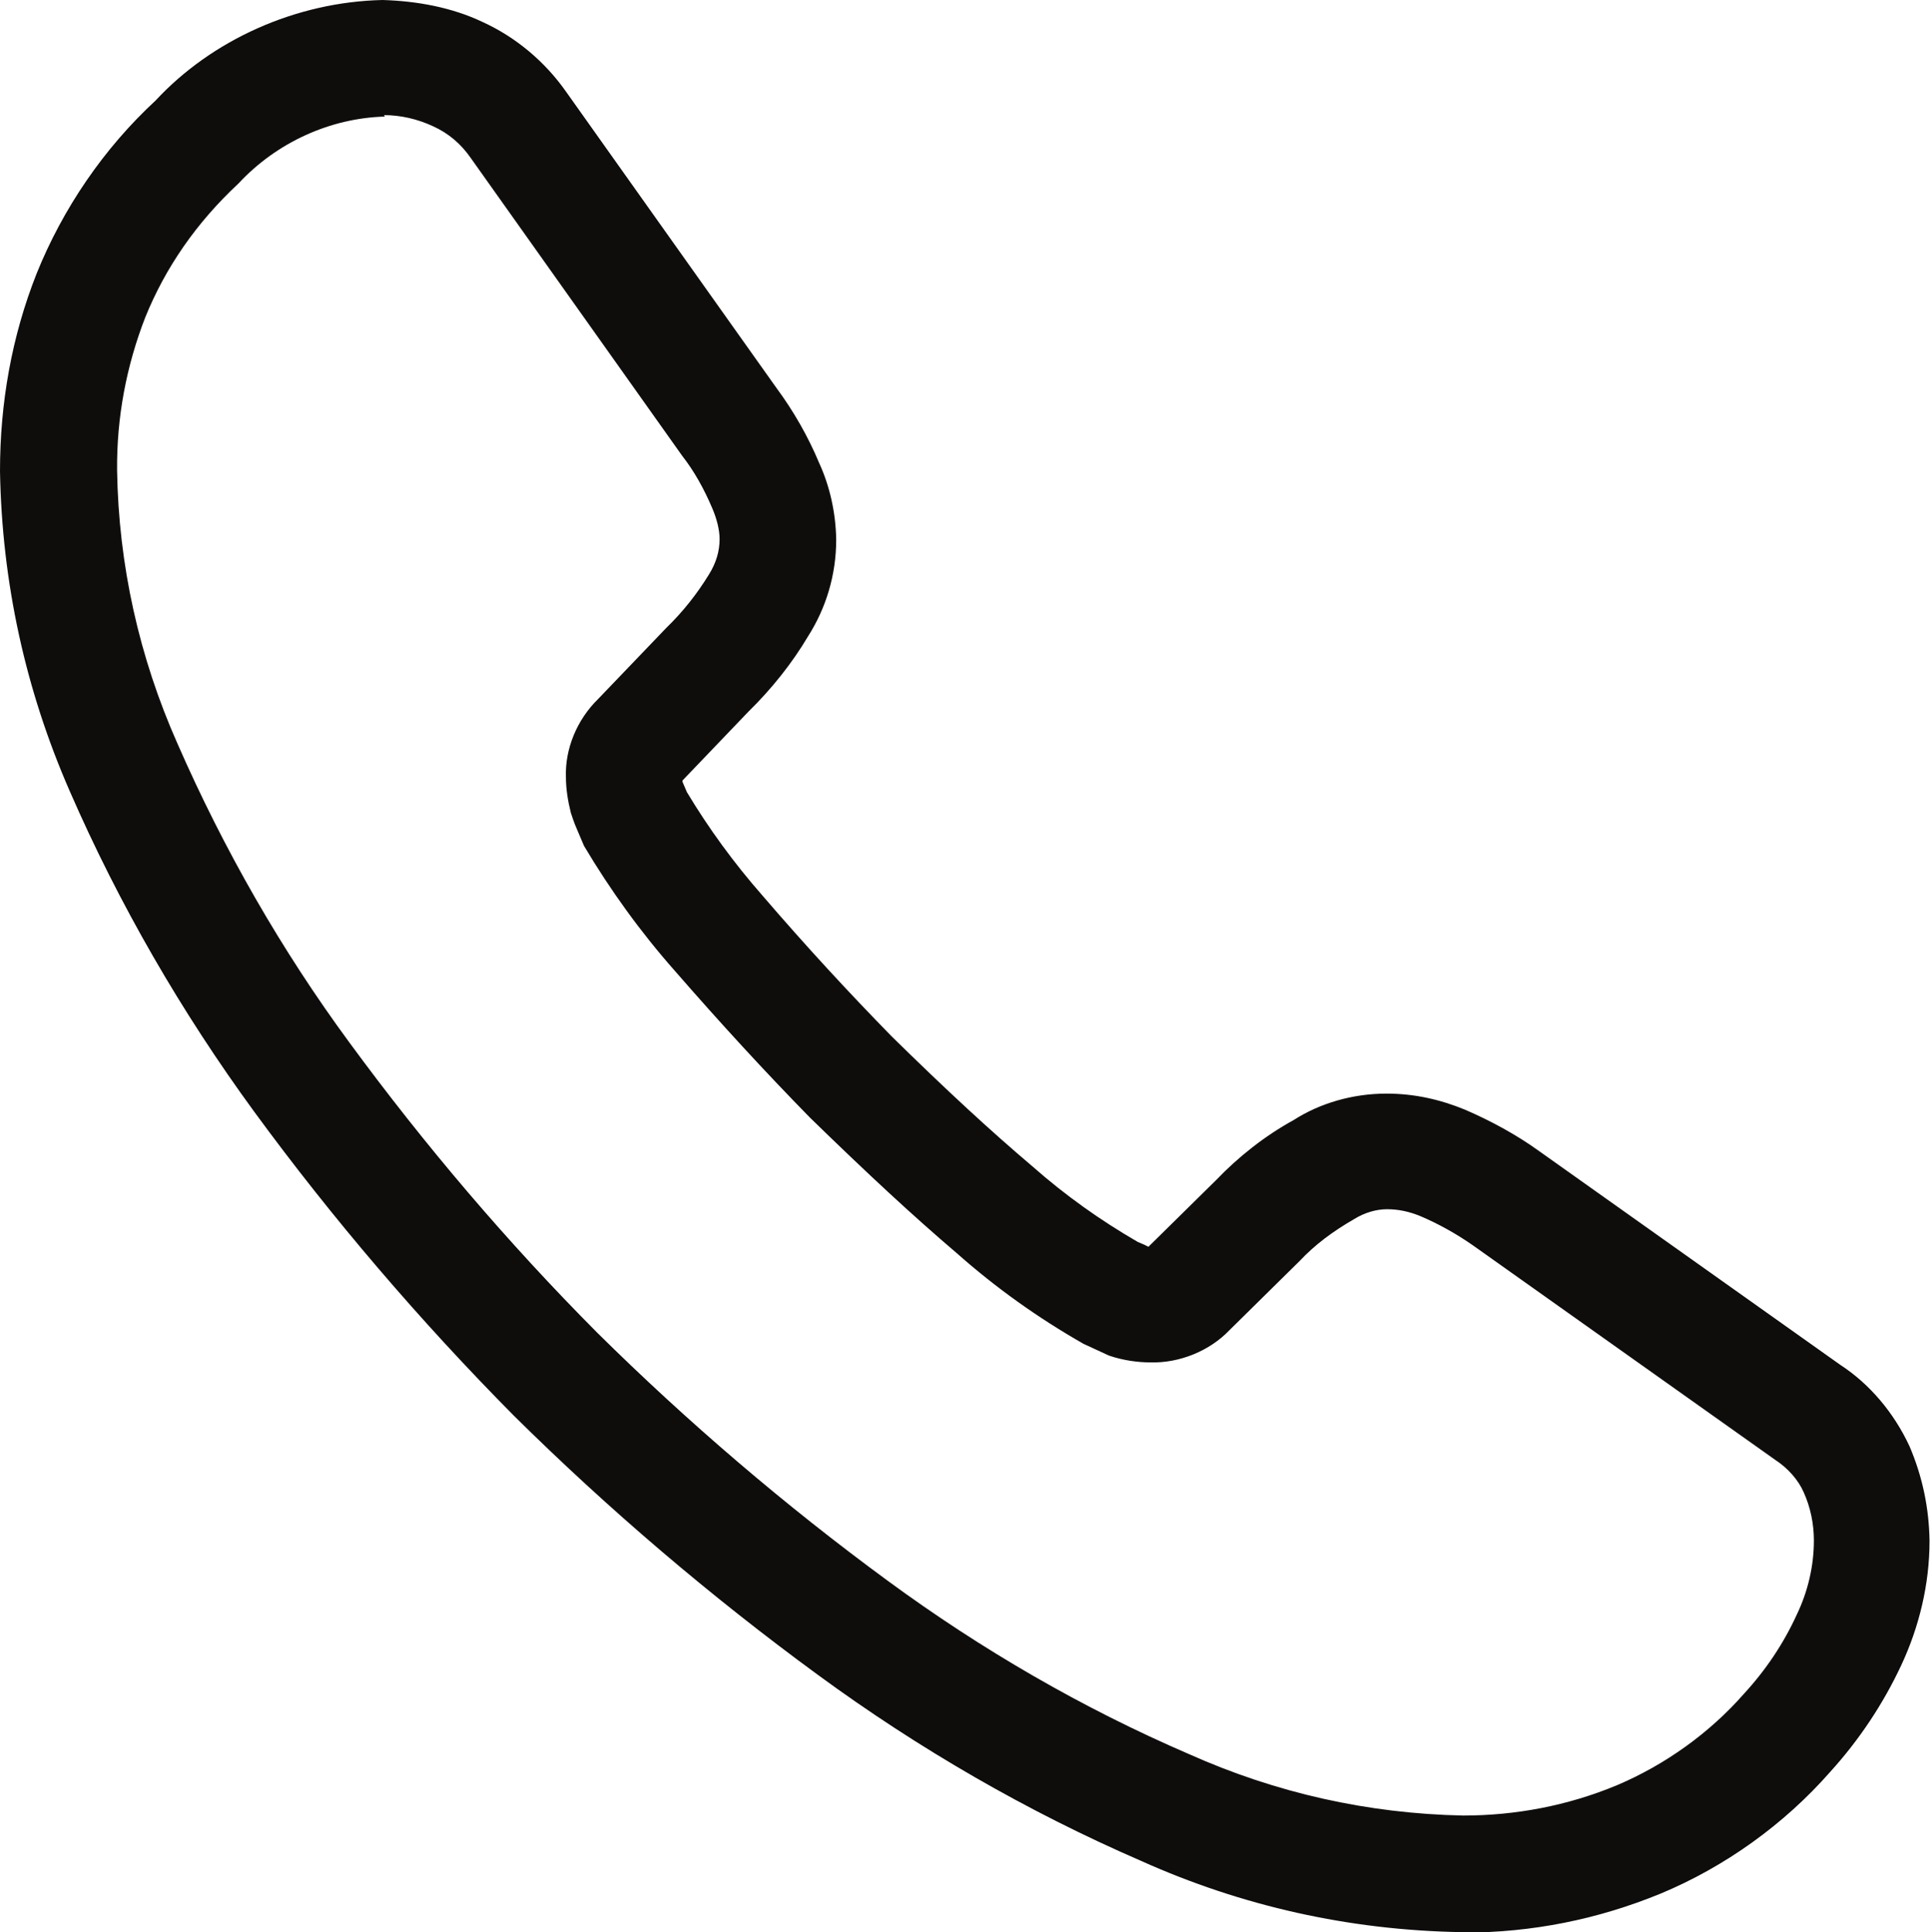 <?xml version="1.0" encoding="UTF-8"?><svg id="Ebene_1" xmlns="http://www.w3.org/2000/svg" viewBox="0 0 39.56 39.61"><g id="call"><g id="Vector"><path d="M30.01,39.61h-.07c-2.28-.04-4.48-.53-6.55-1.46-2.33-1.01-4.56-2.3-6.62-3.81-2.2-1.61-4.3-3.4-6.24-5.32-1.92-1.94-3.71-4.03-5.32-6.23-1.49-2.04-2.77-4.25-3.78-6.57C.52,14.14.04,11.94,0,9.66c0-1.4.24-2.76.75-4.05.54-1.34,1.38-2.57,2.44-3.55C4.34.82,6.06.04,7.84,0c.7.02,1.42.15,2.05.45.68.31,1.28.81,1.72,1.44l4.31,6.07c.34.46.64.98.87,1.53.22.48.34,1.02.35,1.57,0,.73-.21,1.41-.58,1.99-.32.54-.74,1.07-1.22,1.54l-1.35,1.41s0,.02,0,.03l.03.07s.04.09.06.14c.45.75.97,1.46,1.54,2.11.91,1.06,1.78,2,2.66,2.9,1.13,1.11,2.03,1.94,2.88,2.66.68.6,1.4,1.11,2.16,1.55.05.02.09.04.14.06l.08.04,1.39-1.37c.45-.47.99-.9,1.59-1.23.53-.34,1.2-.54,1.9-.54.57,0,1.1.12,1.61.33.53.23,1.05.51,1.52.85l6.17,4.38c.6.39,1.1.98,1.42,1.67.27.63.4,1.28.41,1.93v.02c0,.87-.21,1.75-.58,2.54-.37.79-.86,1.53-1.46,2.19-.94,1.07-2.15,1.94-3.47,2.49-1.29.53-2.64.8-4.03.8ZM7.89,2.39h0c-1.12.03-2.22.53-3,1.37-.87.81-1.5,1.73-1.91,2.74-.39,1-.59,2.06-.58,3.14.03,1.94.45,3.83,1.24,5.61.95,2.17,2.13,4.23,3.52,6.12,1.54,2.1,3.24,4.1,5.08,5.95,1.85,1.83,3.86,3.55,5.96,5.09,1.92,1.41,3.99,2.61,6.17,3.55,1.79.8,3.67,1.22,5.62,1.26,1.07,0,2.14-.2,3.15-.62.99-.42,1.9-1.07,2.61-1.88.45-.49.81-1.03,1.08-1.62.23-.48.35-1,.35-1.52,0-.34-.07-.68-.21-.99-.11-.25-.32-.49-.58-.66l-6.2-4.4c-.33-.23-.7-.44-1.08-.6-.22-.09-.44-.14-.68-.14-.22,0-.46.07-.67.2-.45.26-.81.53-1.12.86l-1.44,1.42c-.4.42-1.02.68-1.63.66-.24,0-.55-.04-.84-.14l-.52-.24c-.93-.53-1.8-1.15-2.6-1.86-.88-.75-1.81-1.61-3.01-2.78-.93-.95-1.83-1.93-2.77-3.01-.69-.78-1.32-1.65-1.86-2.56l-.14-.33c-.03-.07-.06-.14-.09-.23l-.04-.12c-.06-.24-.1-.49-.1-.73-.02-.57.22-1.17.66-1.6l1.39-1.45c.36-.35.64-.71.88-1.1.15-.24.22-.48.22-.73,0-.19-.06-.42-.15-.63-.17-.4-.37-.76-.62-1.08l-4.33-6.1c-.2-.29-.46-.51-.77-.65-.32-.15-.67-.23-1.01-.23ZM23.51,25.61s0,0,0,0h0ZM23.59,25.57h.02s-.01,0-.02,0ZM14,15.91s0,0,0,0c0,0,0,0,0,0Z" style="fill:#0f0c0c; stroke-width:0px;"/></g></g></svg>